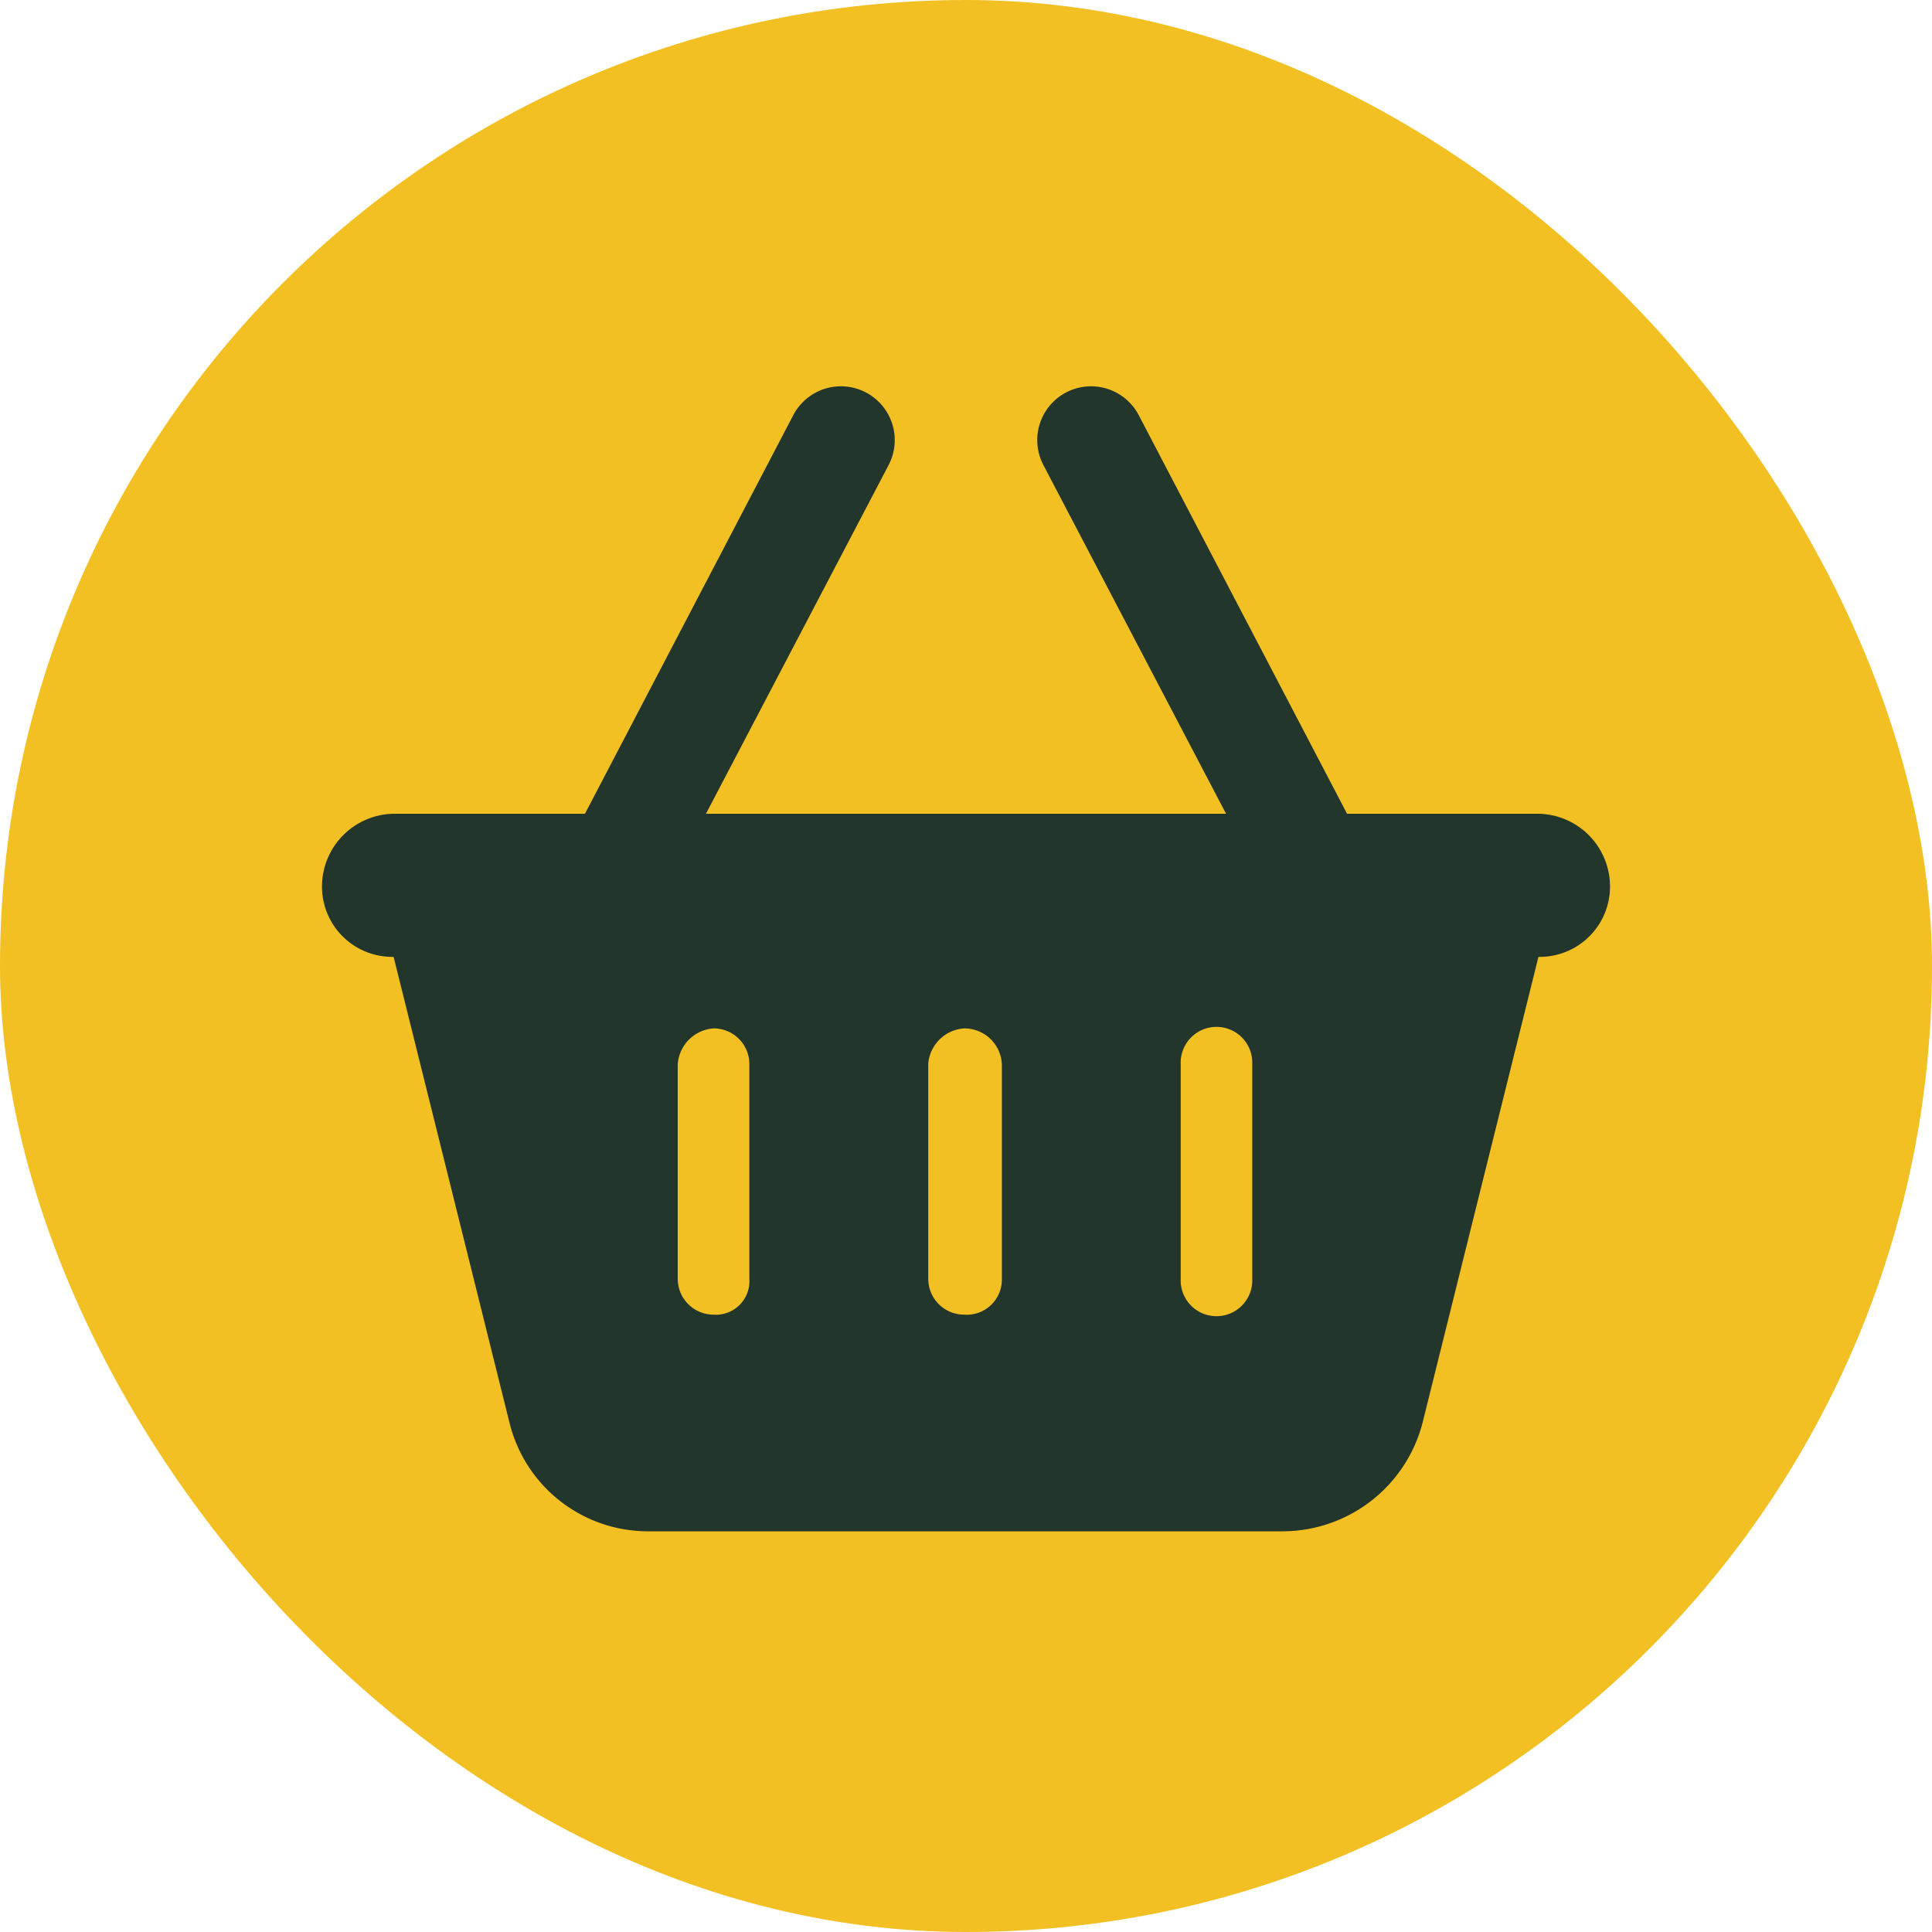 <svg id="Interest_Point_Legend_Item" data-name="Interest Point Legend Item" xmlns="http://www.w3.org/2000/svg" width="30" height="30" viewBox="0 0 30 30">
  <g id="Icon" transform="translate(-120 -3987)">
    <rect id="body" width="30" height="30" rx="15" transform="translate(120 3987)" fill="#f3c023"/>
    <path id="basket-shopping-solid" d="M5.962,6.63h8.076L11.2,1.212A.834.834,0,1,1,12.684.444L15.917,6.63h2.972A1.13,1.13,0,0,1,20,7.741a1.091,1.091,0,0,1-1.111,1.111l-1.8,7.236a2.249,2.249,0,0,1-2.156,1.684H5.038a2.214,2.214,0,0,1-2.126-1.684l-1.8-7.236A1.091,1.091,0,0,1,0,7.741,1.131,1.131,0,0,1,1.111,6.63H4.083L7.316.444A.834.834,0,1,1,8.8,1.212Zm.674,3.889a.554.554,0,0,0-.556-.556.6.6,0,0,0-.556.556v3.333a.557.557,0,0,0,.556.556.521.521,0,0,0,.556-.556Zm2.778,0v3.333a.557.557,0,0,0,.556.556.546.546,0,0,0,.587-.556V10.519a.583.583,0,0,0-.587-.556A.6.6,0,0,0,9.413,10.519Zm5.031,0a.556.556,0,1,0-1.111,0v3.333a.556.556,0,1,0,1.111,0Z" transform="translate(125 3993.006)" fill="#22362c"/>
  </g>
</svg>
